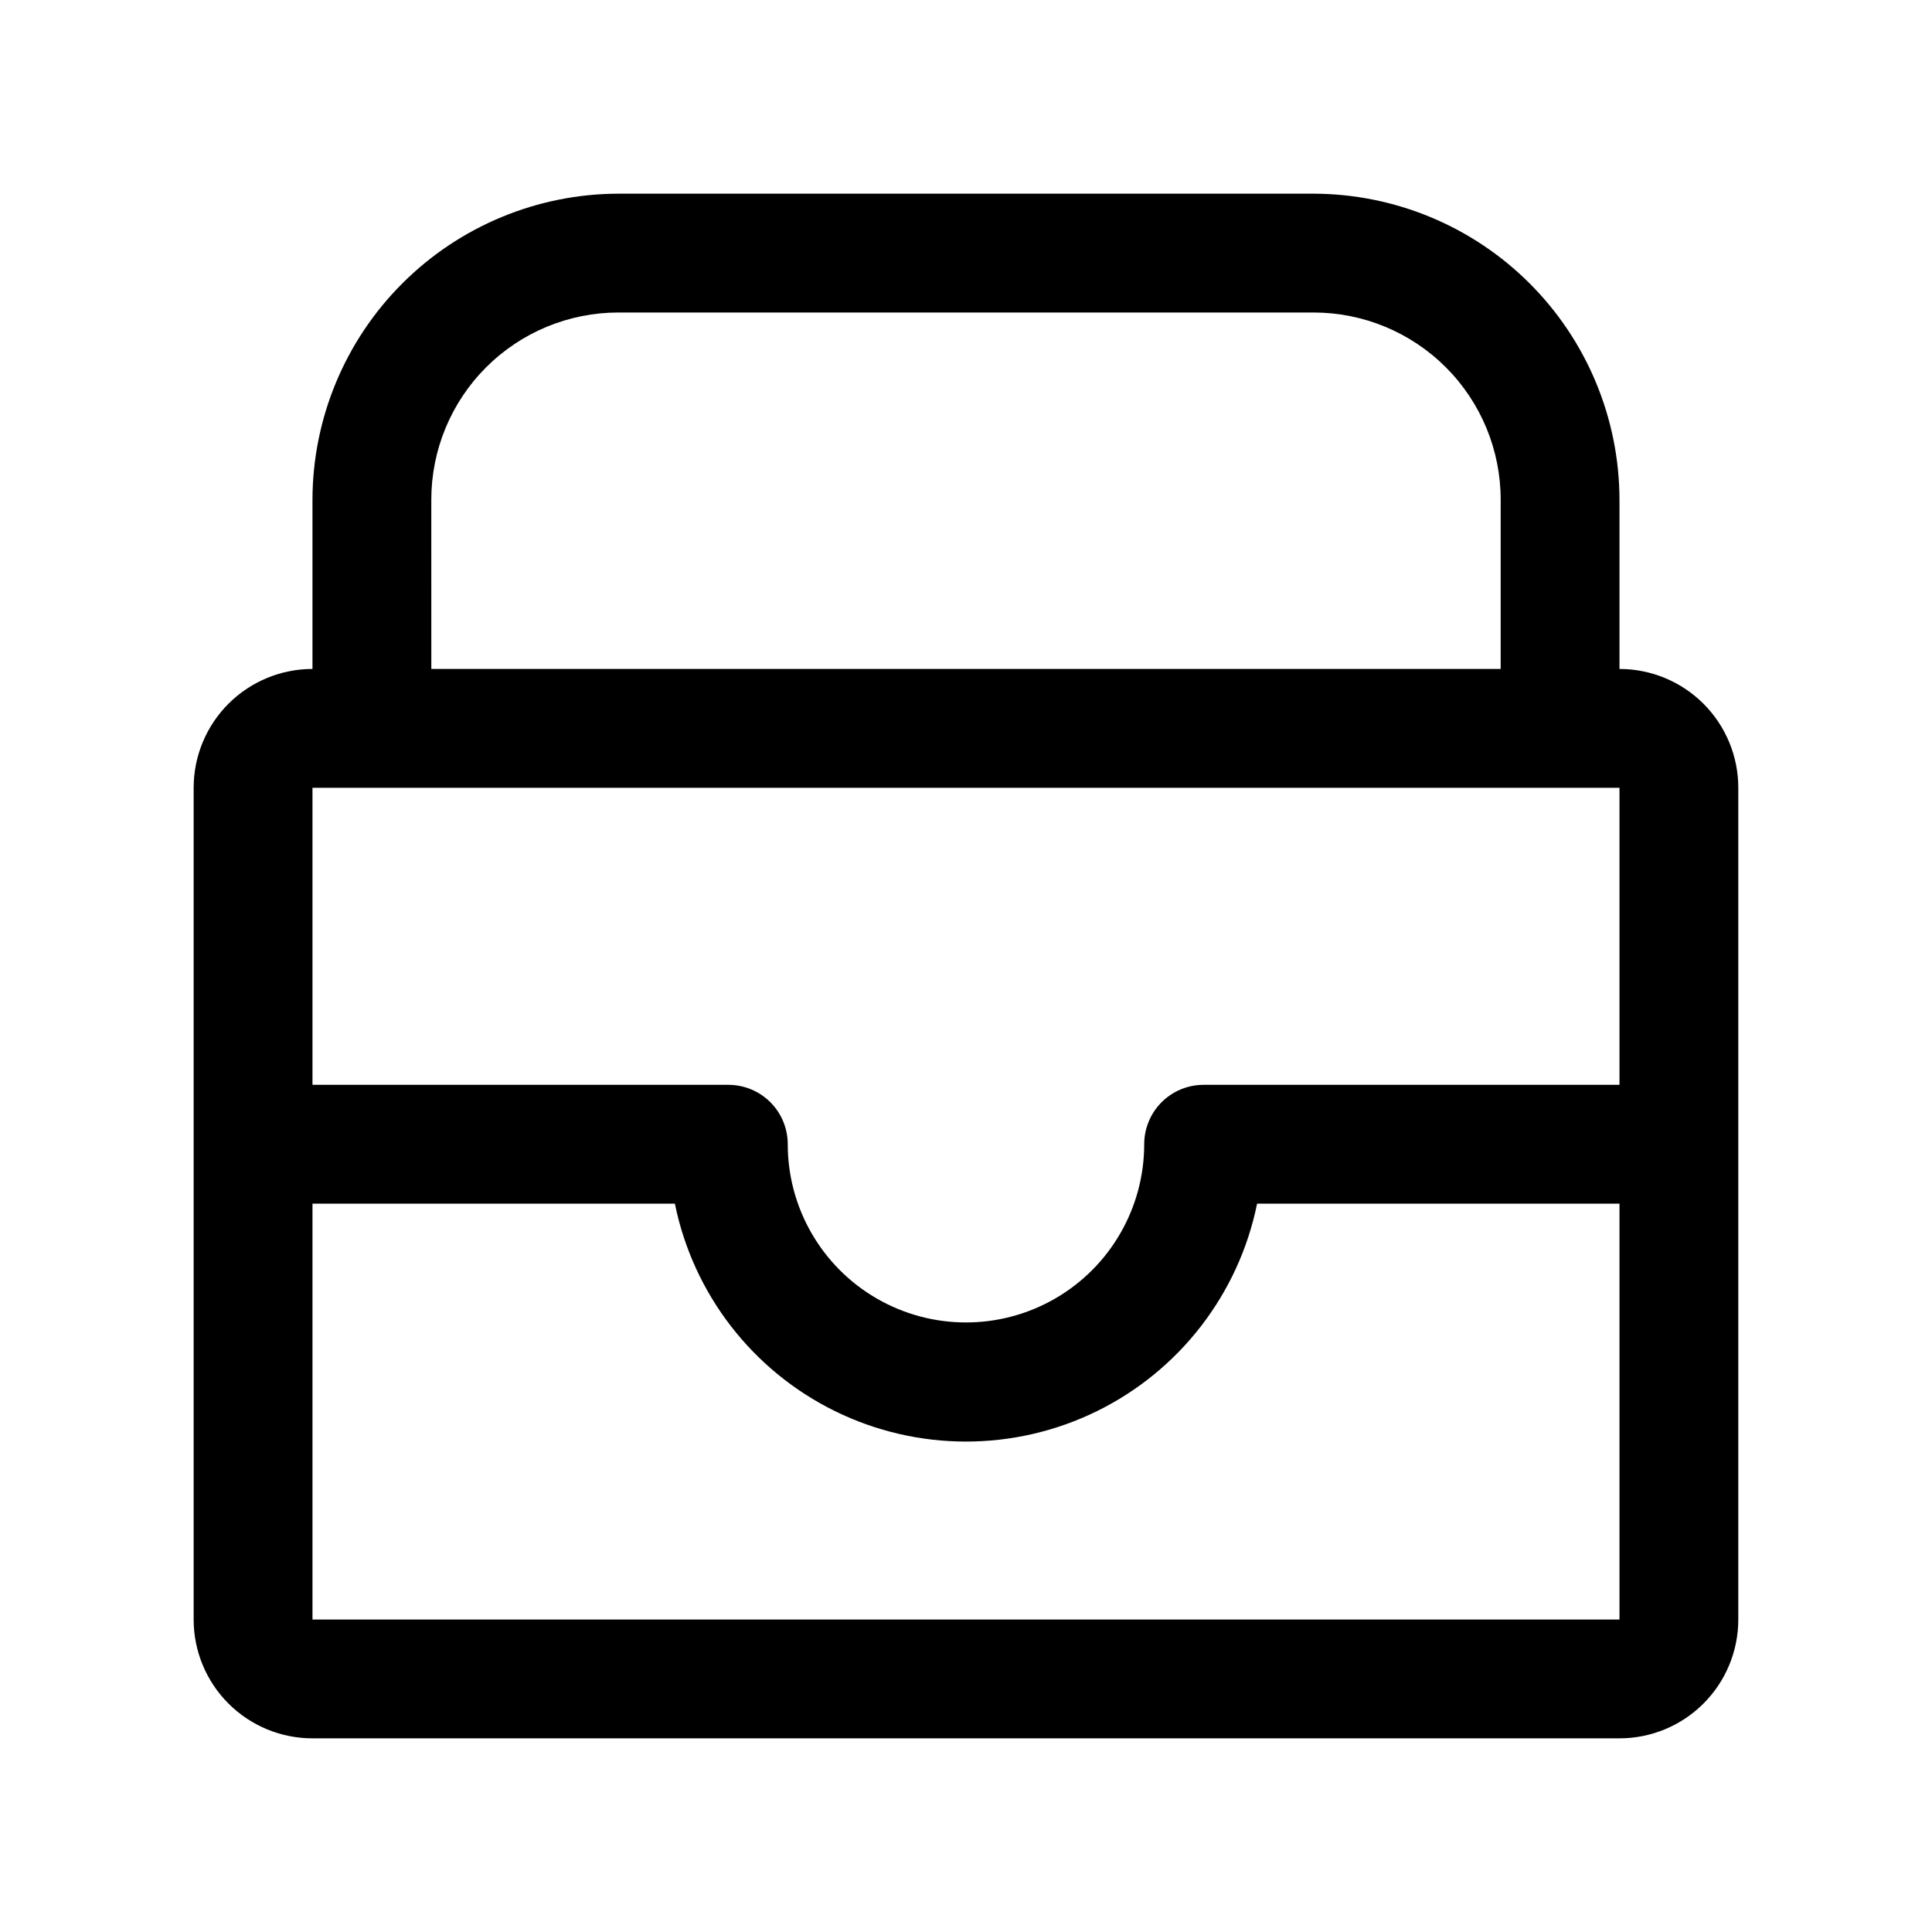 <?xml version="1.0" encoding="UTF-8"?>
<!-- Uploaded to: SVG Repo, www.svgrepo.com, Generator: SVG Repo Mixer Tools -->
<svg fill="#000000" width="800px" height="800px" version="1.1" viewBox="144 144 512 512" xmlns="http://www.w3.org/2000/svg">
 <path d="m573.18 321.28v-44.871c-0.043-21.488-8.598-42.09-23.793-57.285-15.199-15.199-35.797-23.754-57.289-23.797h-184.21c-21.488 0.043-42.09 8.598-57.285 23.797-15.199 15.195-23.754 35.797-23.797 57.285v44.871c-8.352 0-16.359 3.32-22.266 9.223-5.902 5.906-9.223 13.914-9.223 22.266v220.42c0 8.352 3.32 16.359 9.223 22.266 5.906 5.906 13.914 9.223 22.266 9.223h346.37c8.352 0 16.359-3.316 22.266-9.223s9.223-13.914 9.223-22.266v-220.42c0-8.352-3.316-16.359-9.223-22.266-5.906-5.902-13.914-9.223-22.266-9.223zm-314.88-44.871c0-13.152 5.227-25.766 14.527-35.066 9.301-9.301 21.914-14.527 35.066-14.527h184.21c13.152 0 25.766 5.227 35.066 14.527 9.301 9.301 14.527 21.914 14.527 35.066v44.871h-283.39zm314.88 76.359v78.719l-110.21 0.004c-4.176 0-8.184 1.656-11.133 4.609-2.953 2.953-4.613 6.957-4.613 11.133 0 16.875-9.004 32.469-23.617 40.906-14.613 8.434-32.617 8.434-47.23 0-14.613-8.438-23.617-24.031-23.617-40.906 0-4.176-1.656-8.18-4.609-11.133s-6.957-4.609-11.133-4.609h-110.21v-78.723zm-346.37 220.42v-110.21h96.039c4.856 23.91 20.527 44.219 42.422 54.98 21.898 10.762 47.551 10.762 69.449 0 21.898-10.762 37.566-31.07 42.422-54.98h96.039v110.21z"/>
</svg>